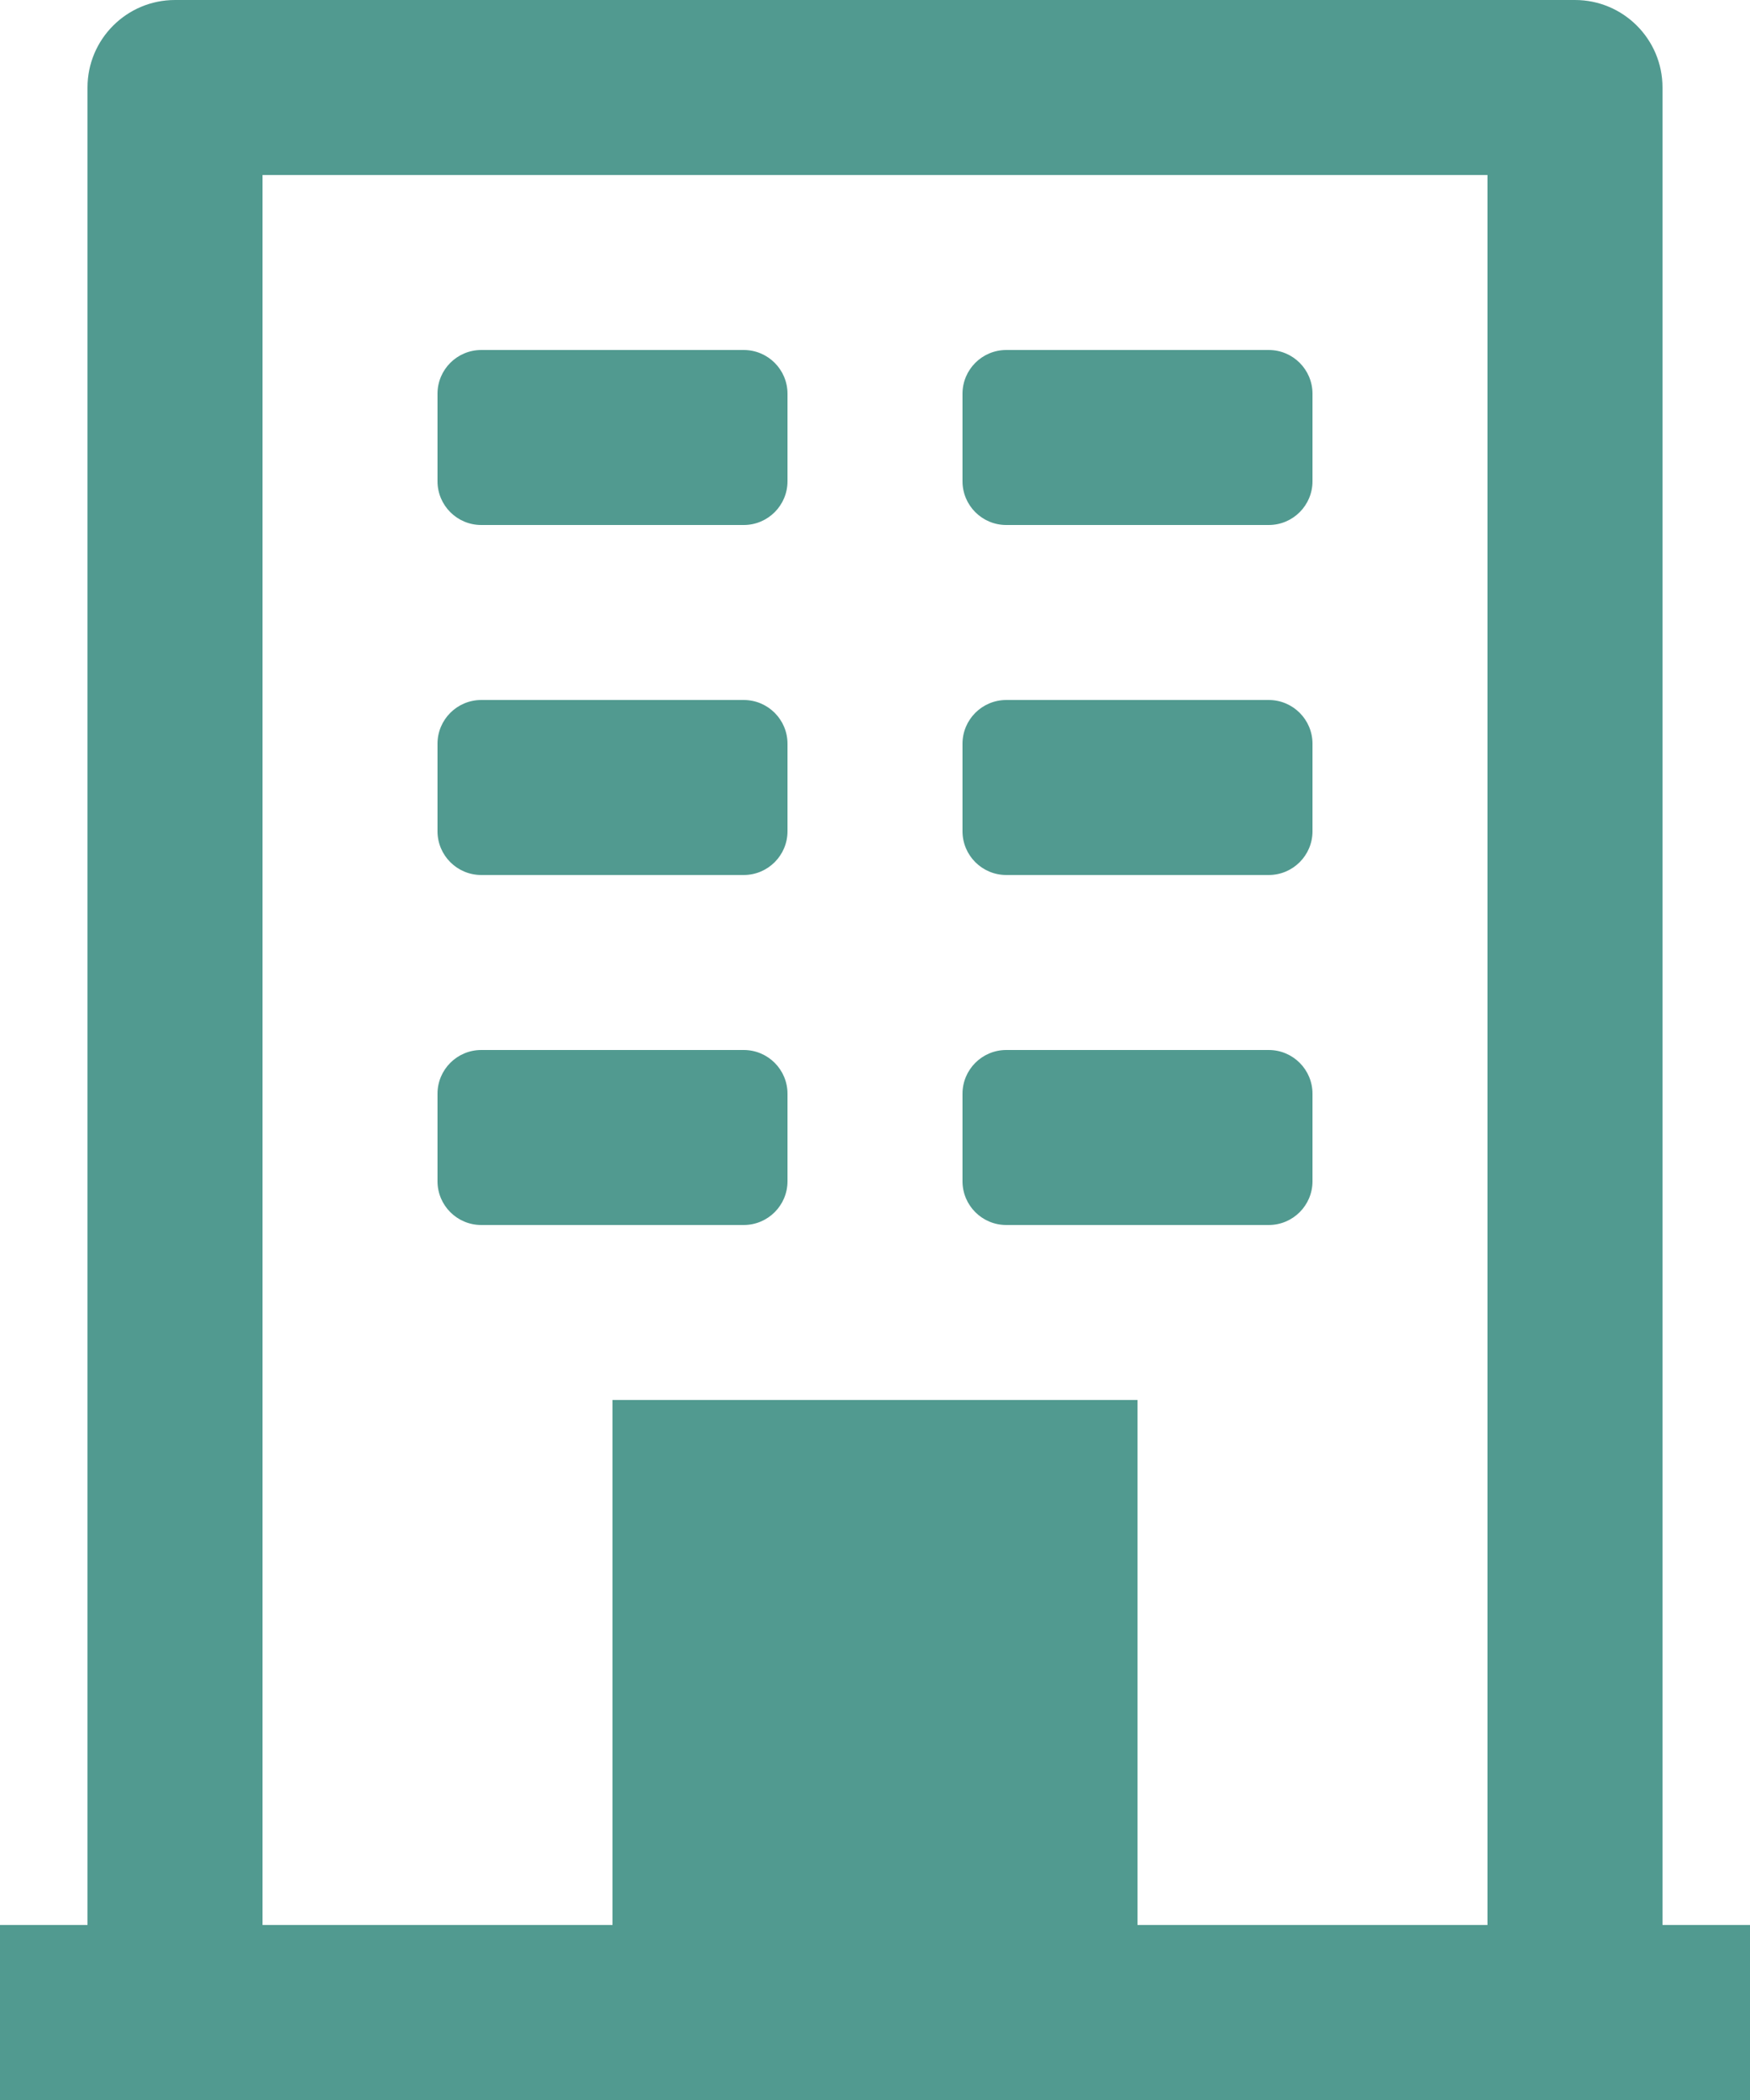<?xml version="1.0" encoding="UTF-8"?>
<svg width="20px" height="24px" viewBox="0 0 20 24" version="1.1" xmlns="http://www.w3.org/2000/svg" xmlns:xlink="http://www.w3.org/1999/xlink">
    <title>icons/sales-icon</title>
    <g id="0.2-Contact" stroke="none" stroke-width="1" fill="none" fill-rule="evenodd">
        <g id="0.2-Contact-D" transform="translate(-644, -1841)" fill="#519A90" fill-rule="nonzero">
            <g id="components/desktop/careers-map" transform="translate(82, 1298)">
                <g id="locations-text" transform="translate(177, 541)">
                    <g id="icons/sales-icon" transform="translate(385, 2)">
                        <path d="M0,24 L0,22 L1,22 L1,1 C1,0.448 1.448,0 2,0 L18,0 C18.552,0 19,0.448 19,1 L19,22 L20,22 L20,24 L0,24 Z M17,2 L3,2 L3,22 L7,22 L7,16 L13,16 L13,22 L17,22 L17,2 Z M8.5,12 C8.776,12 9,12.224 9,12.5 L9,13.5 C9,13.776 8.776,14 8.5,14 L5.5,14 C5.224,14 5,13.776 5,13.5 L5,12.5 C5,12.224 5.224,12 5.5,12 L8.5,12 Z M14.5,12 C14.776,12 15,12.224 15,12.5 L15,13.5 C15,13.776 14.776,14 14.5,14 L11.5,14 C11.224,14 11,13.776 11,13.5 L11,12.5 C11,12.224 11.224,12 11.5,12 L14.5,12 Z M8.5,8 C8.776,8 9,8.224 9,8.5 L9,9.5 C9,9.776 8.776,10 8.5,10 L5.5,10 C5.224,10 5,9.776 5,9.5 L5,8.5 C5,8.224 5.224,8 5.5,8 L8.5,8 Z M14.5,8 C14.776,8 15,8.224 15,8.5 L15,9.5 C15,9.776 14.776,10 14.5,10 L11.5,10 C11.224,10 11,9.776 11,9.5 L11,8.5 C11,8.224 11.224,8 11.5,8 L14.5,8 Z M8.5,4 C8.776,4 9,4.224 9,4.5 L9,5.5 C9,5.776 8.776,6 8.5,6 L5.5,6 C5.224,6 5,5.776 5,5.5 L5,4.5 C5,4.224 5.224,4 5.5,4 L8.5,4 Z M14.5,4 C14.776,4 15,4.224 15,4.5 L15,5.5 C15,5.776 14.776,6 14.5,6 L11.5,6 C11.224,6 11,5.776 11,5.5 L11,4.5 C11,4.224 11.224,4 11.5,4 L14.5,4 Z" id="Combined-Shape"></path>
                    </g>
                </g>
            </g>
        </g>
    </g>
</svg>
